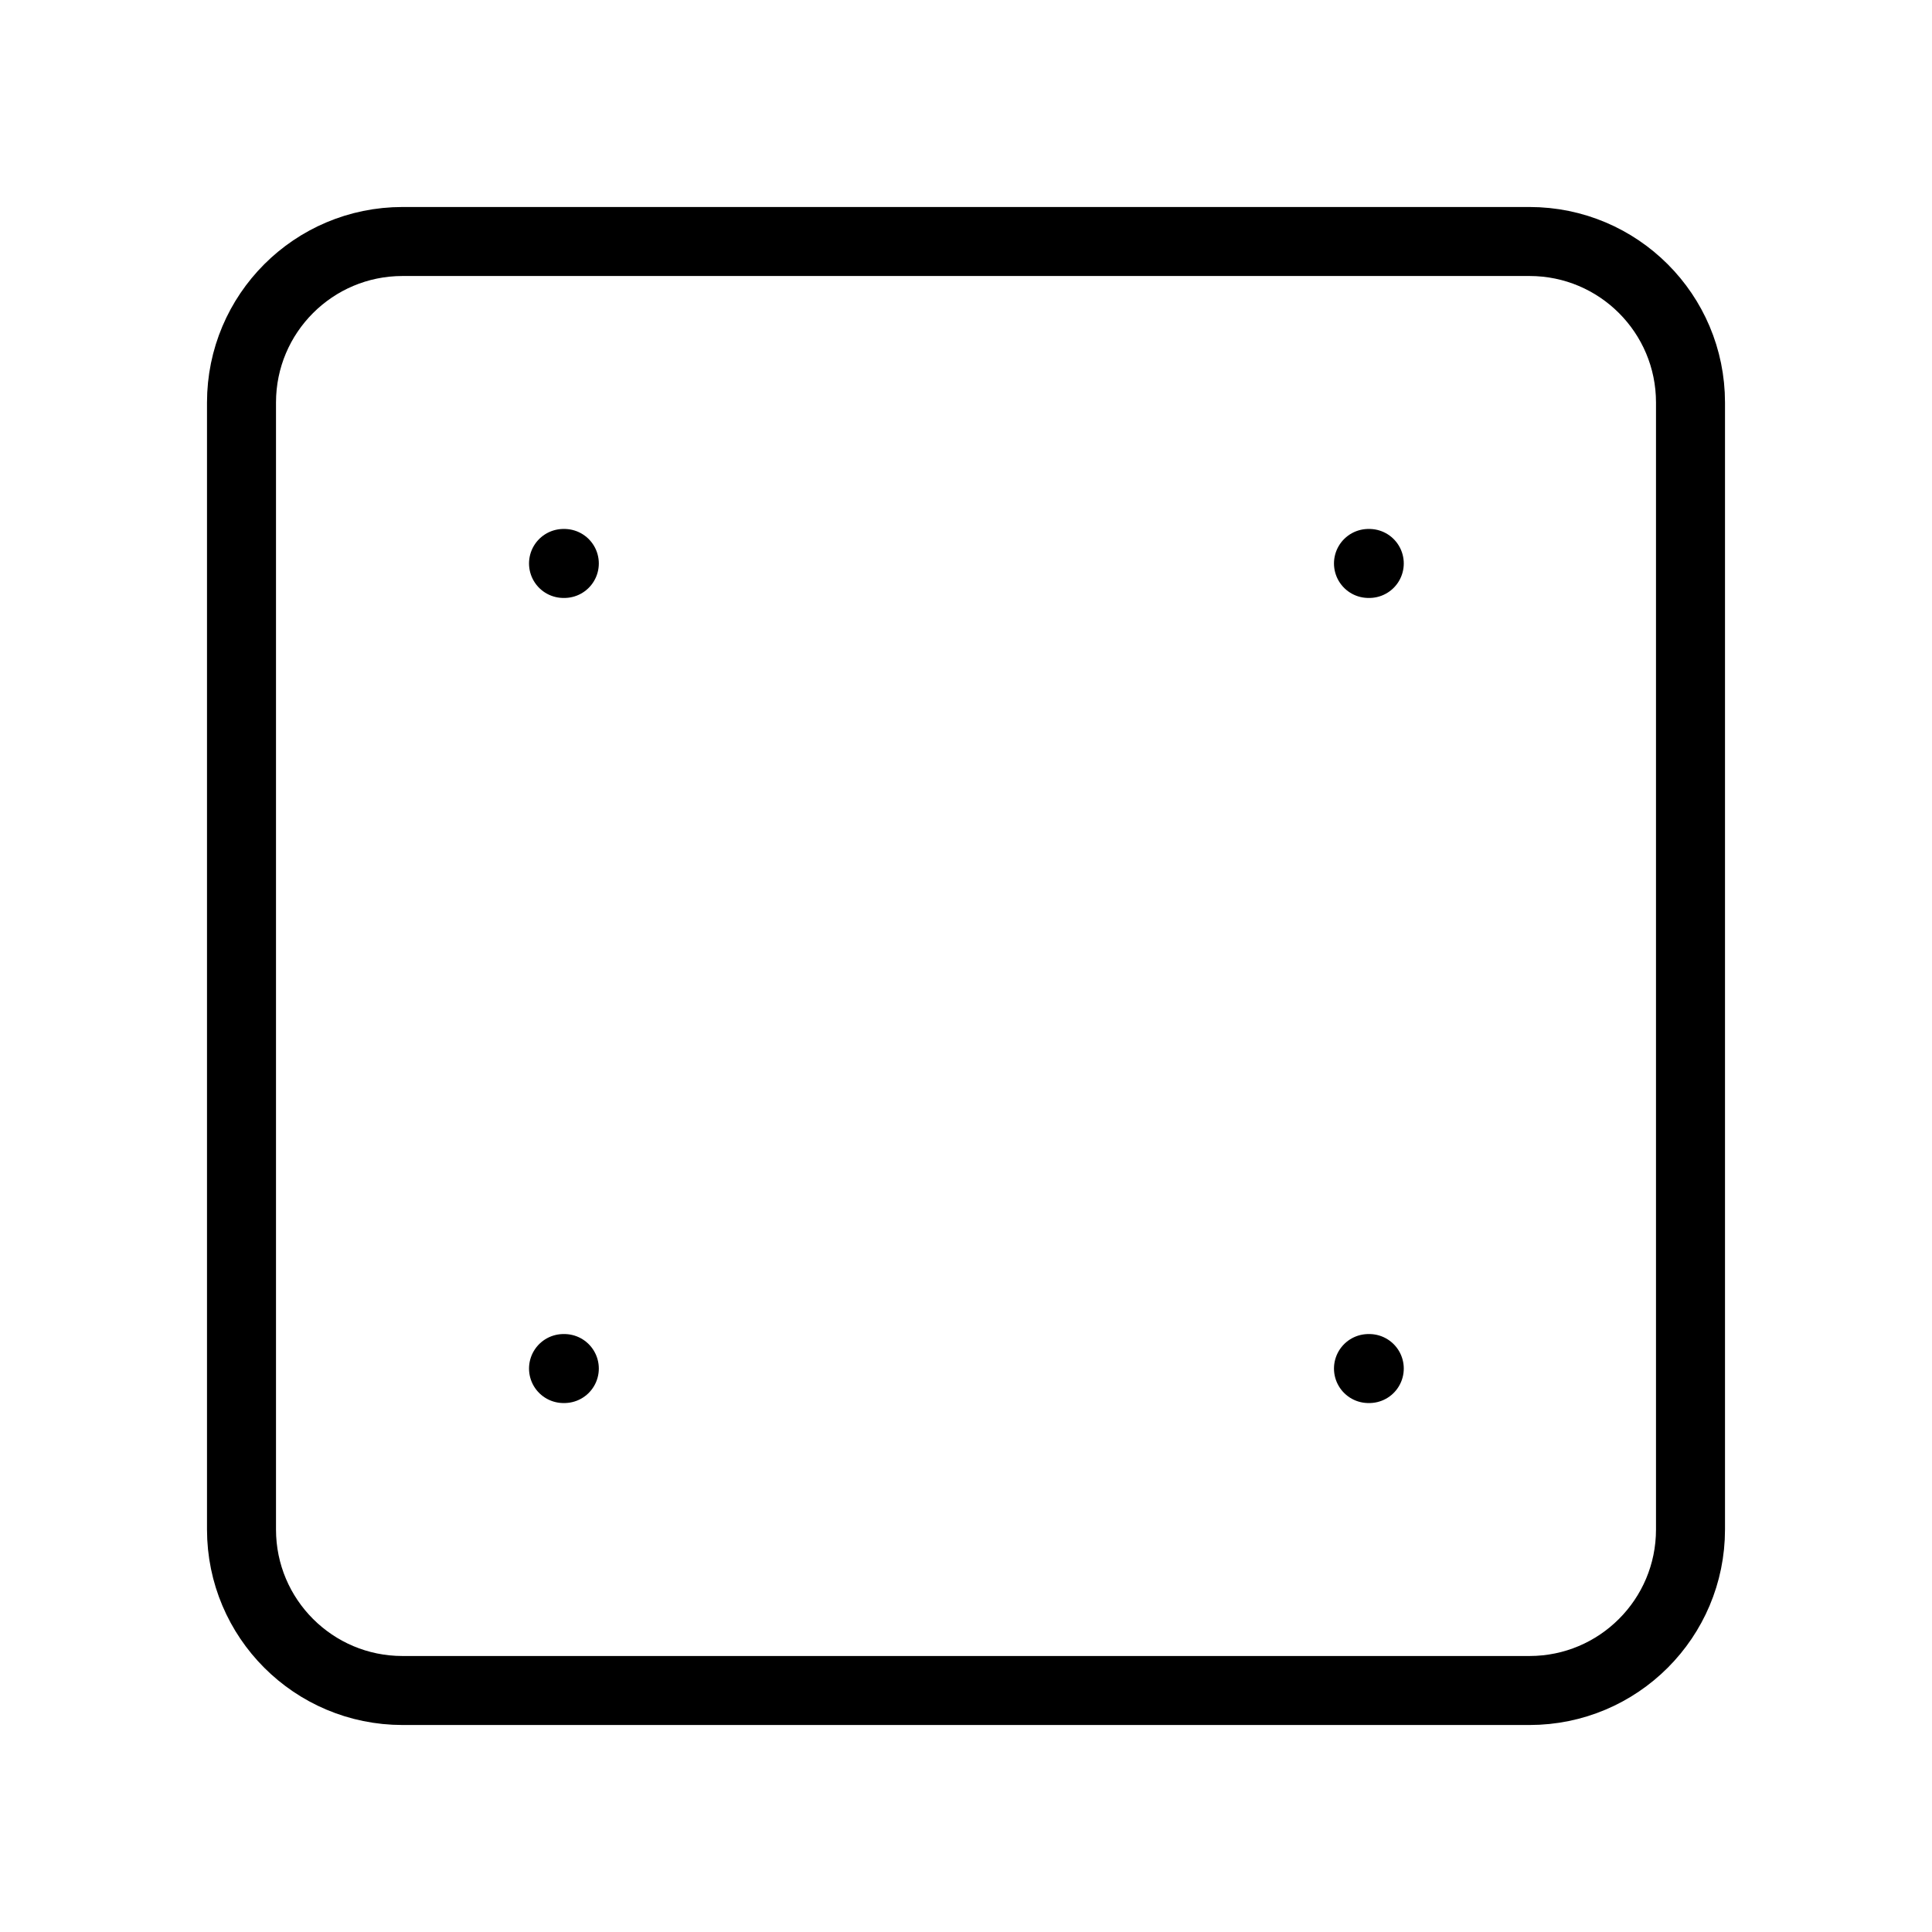 <svg xmlns="http://www.w3.org/2000/svg" width="56" height="56" viewBox="0 0 56 56" fill="none"><g id="Frame"><path id="Vector" d="M44.333 7H11.667C9.089 7 7 9.089 7 11.667V44.333C7 46.911 9.089 49 11.667 49H44.333C46.911 49 49 46.911 49 44.333V11.667C49 9.089 46.911 7 44.333 7Z" stroke="black" stroke-width="2" stroke-linecap="round" stroke-linejoin="round"></path><path id="Vector_2" d="M16.334 16.332H16.357" stroke="black" stroke-width="2" stroke-linecap="round" stroke-linejoin="round"></path><path id="Vector_3" d="M39.666 16.332H39.689" stroke="black" stroke-width="2" stroke-linecap="round" stroke-linejoin="round"></path><path id="Vector_4" d="M16.334 39.668H16.357" stroke="black" stroke-width="2" stroke-linecap="round" stroke-linejoin="round"></path><path id="Vector_5" d="M39.666 39.668H39.689" stroke="black" stroke-width="2" stroke-linecap="round" stroke-linejoin="round"></path></g></svg>